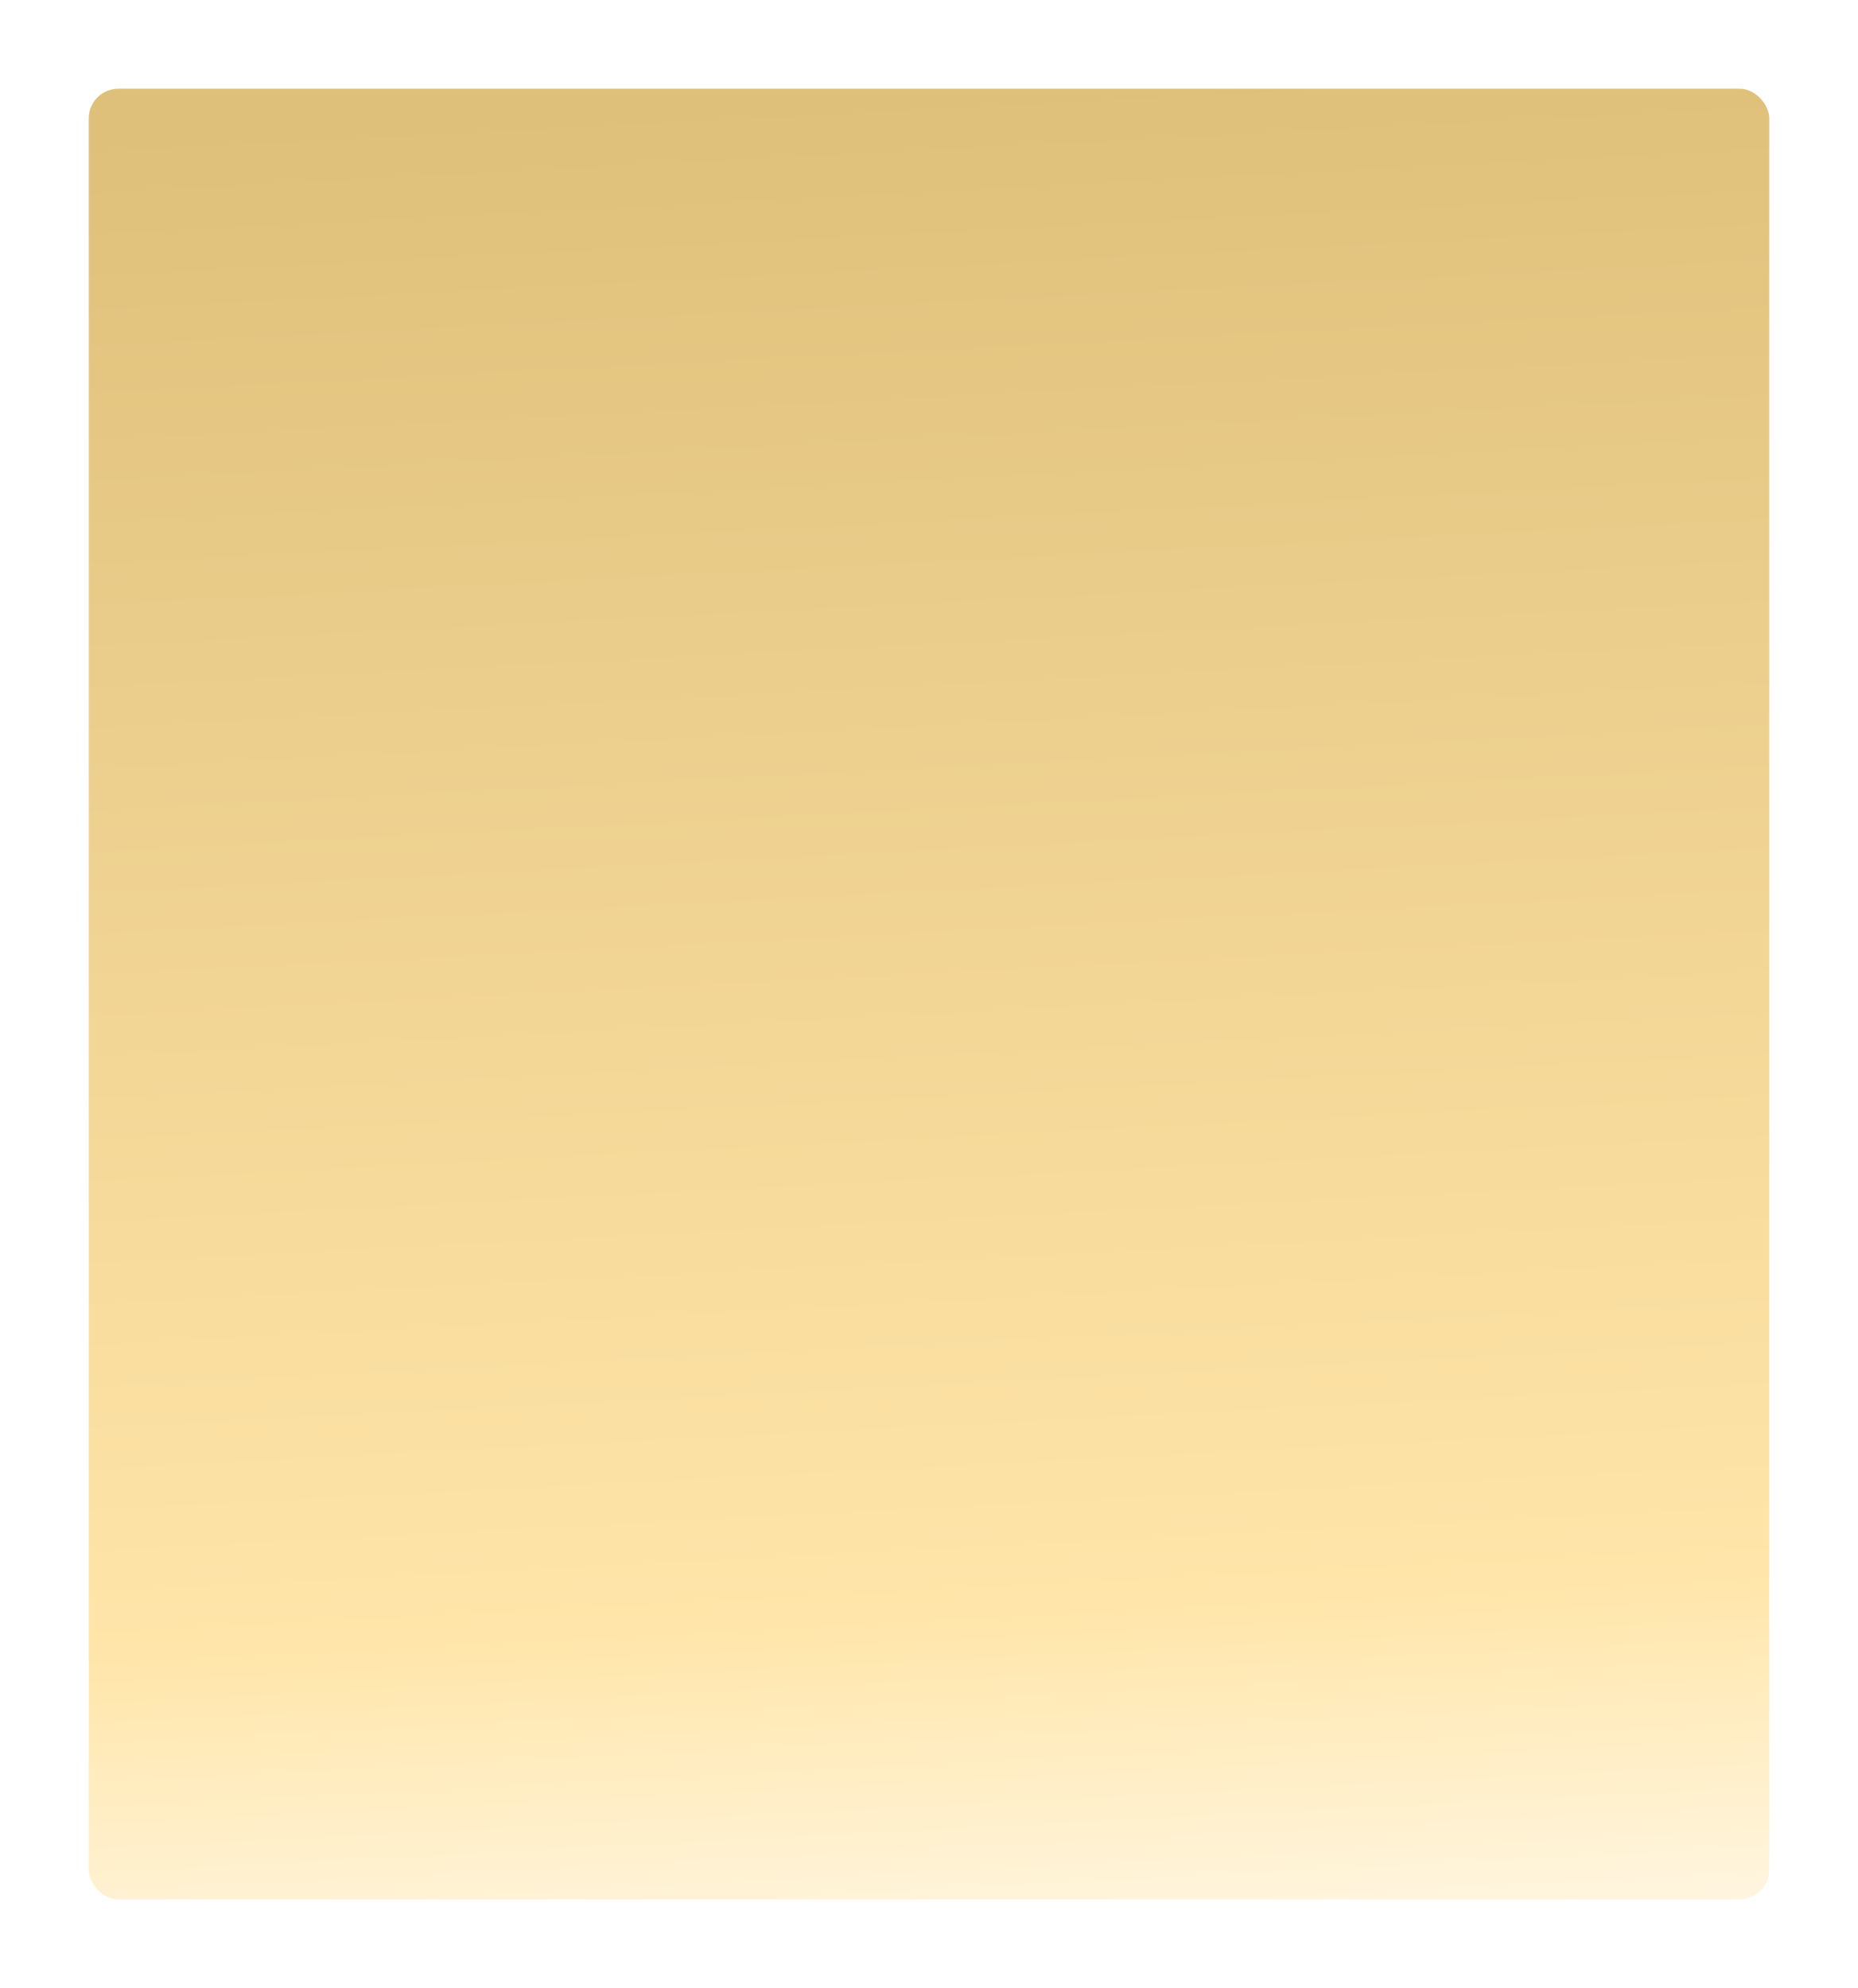 <?xml version="1.0" encoding="UTF-8"?> <svg xmlns="http://www.w3.org/2000/svg" width="628" height="672" viewBox="0 0 628 672" fill="none"> <g filter="url(#filter0_d_40_14)"> <rect x="598" y="638" width="568" height="612" rx="10" transform="rotate(180 598 638)" fill="url(#paint0_linear_40_14)"></rect> </g> <defs> <filter id="filter0_d_40_14" x="0" y="0" width="628" height="672" filterUnits="userSpaceOnUse" color-interpolation-filters="sRGB"> <feFlood flood-opacity="0" result="BackgroundImageFix"></feFlood> <feColorMatrix in="SourceAlpha" type="matrix" values="0 0 0 0 0 0 0 0 0 0 0 0 0 0 0 0 0 0 127 0" result="hardAlpha"></feColorMatrix> <feOffset dy="4"></feOffset> <feGaussianBlur stdDeviation="15"></feGaussianBlur> <feComposite in2="hardAlpha" operator="out"></feComposite> <feColorMatrix type="matrix" values="0 0 0 0 0 0 0 0 0 0 0 0 0 0 0 0 0 0 0.4 0"></feColorMatrix> <feBlend mode="normal" in2="BackgroundImageFix" result="effect1_dropShadow_40_14"></feBlend> <feBlend mode="normal" in="SourceGraphic" in2="effect1_dropShadow_40_14" result="shape"></feBlend> </filter> <linearGradient id="paint0_linear_40_14" x1="798.973" y1="565.407" x2="834.142" y2="1252.45" gradientUnits="userSpaceOnUse"> <stop stop-color="white"></stop> <stop offset="0.253" stop-color="#FFE5A9"></stop> <stop offset="1" stop-color="#DFC07A"></stop> </linearGradient> </defs> </svg> 